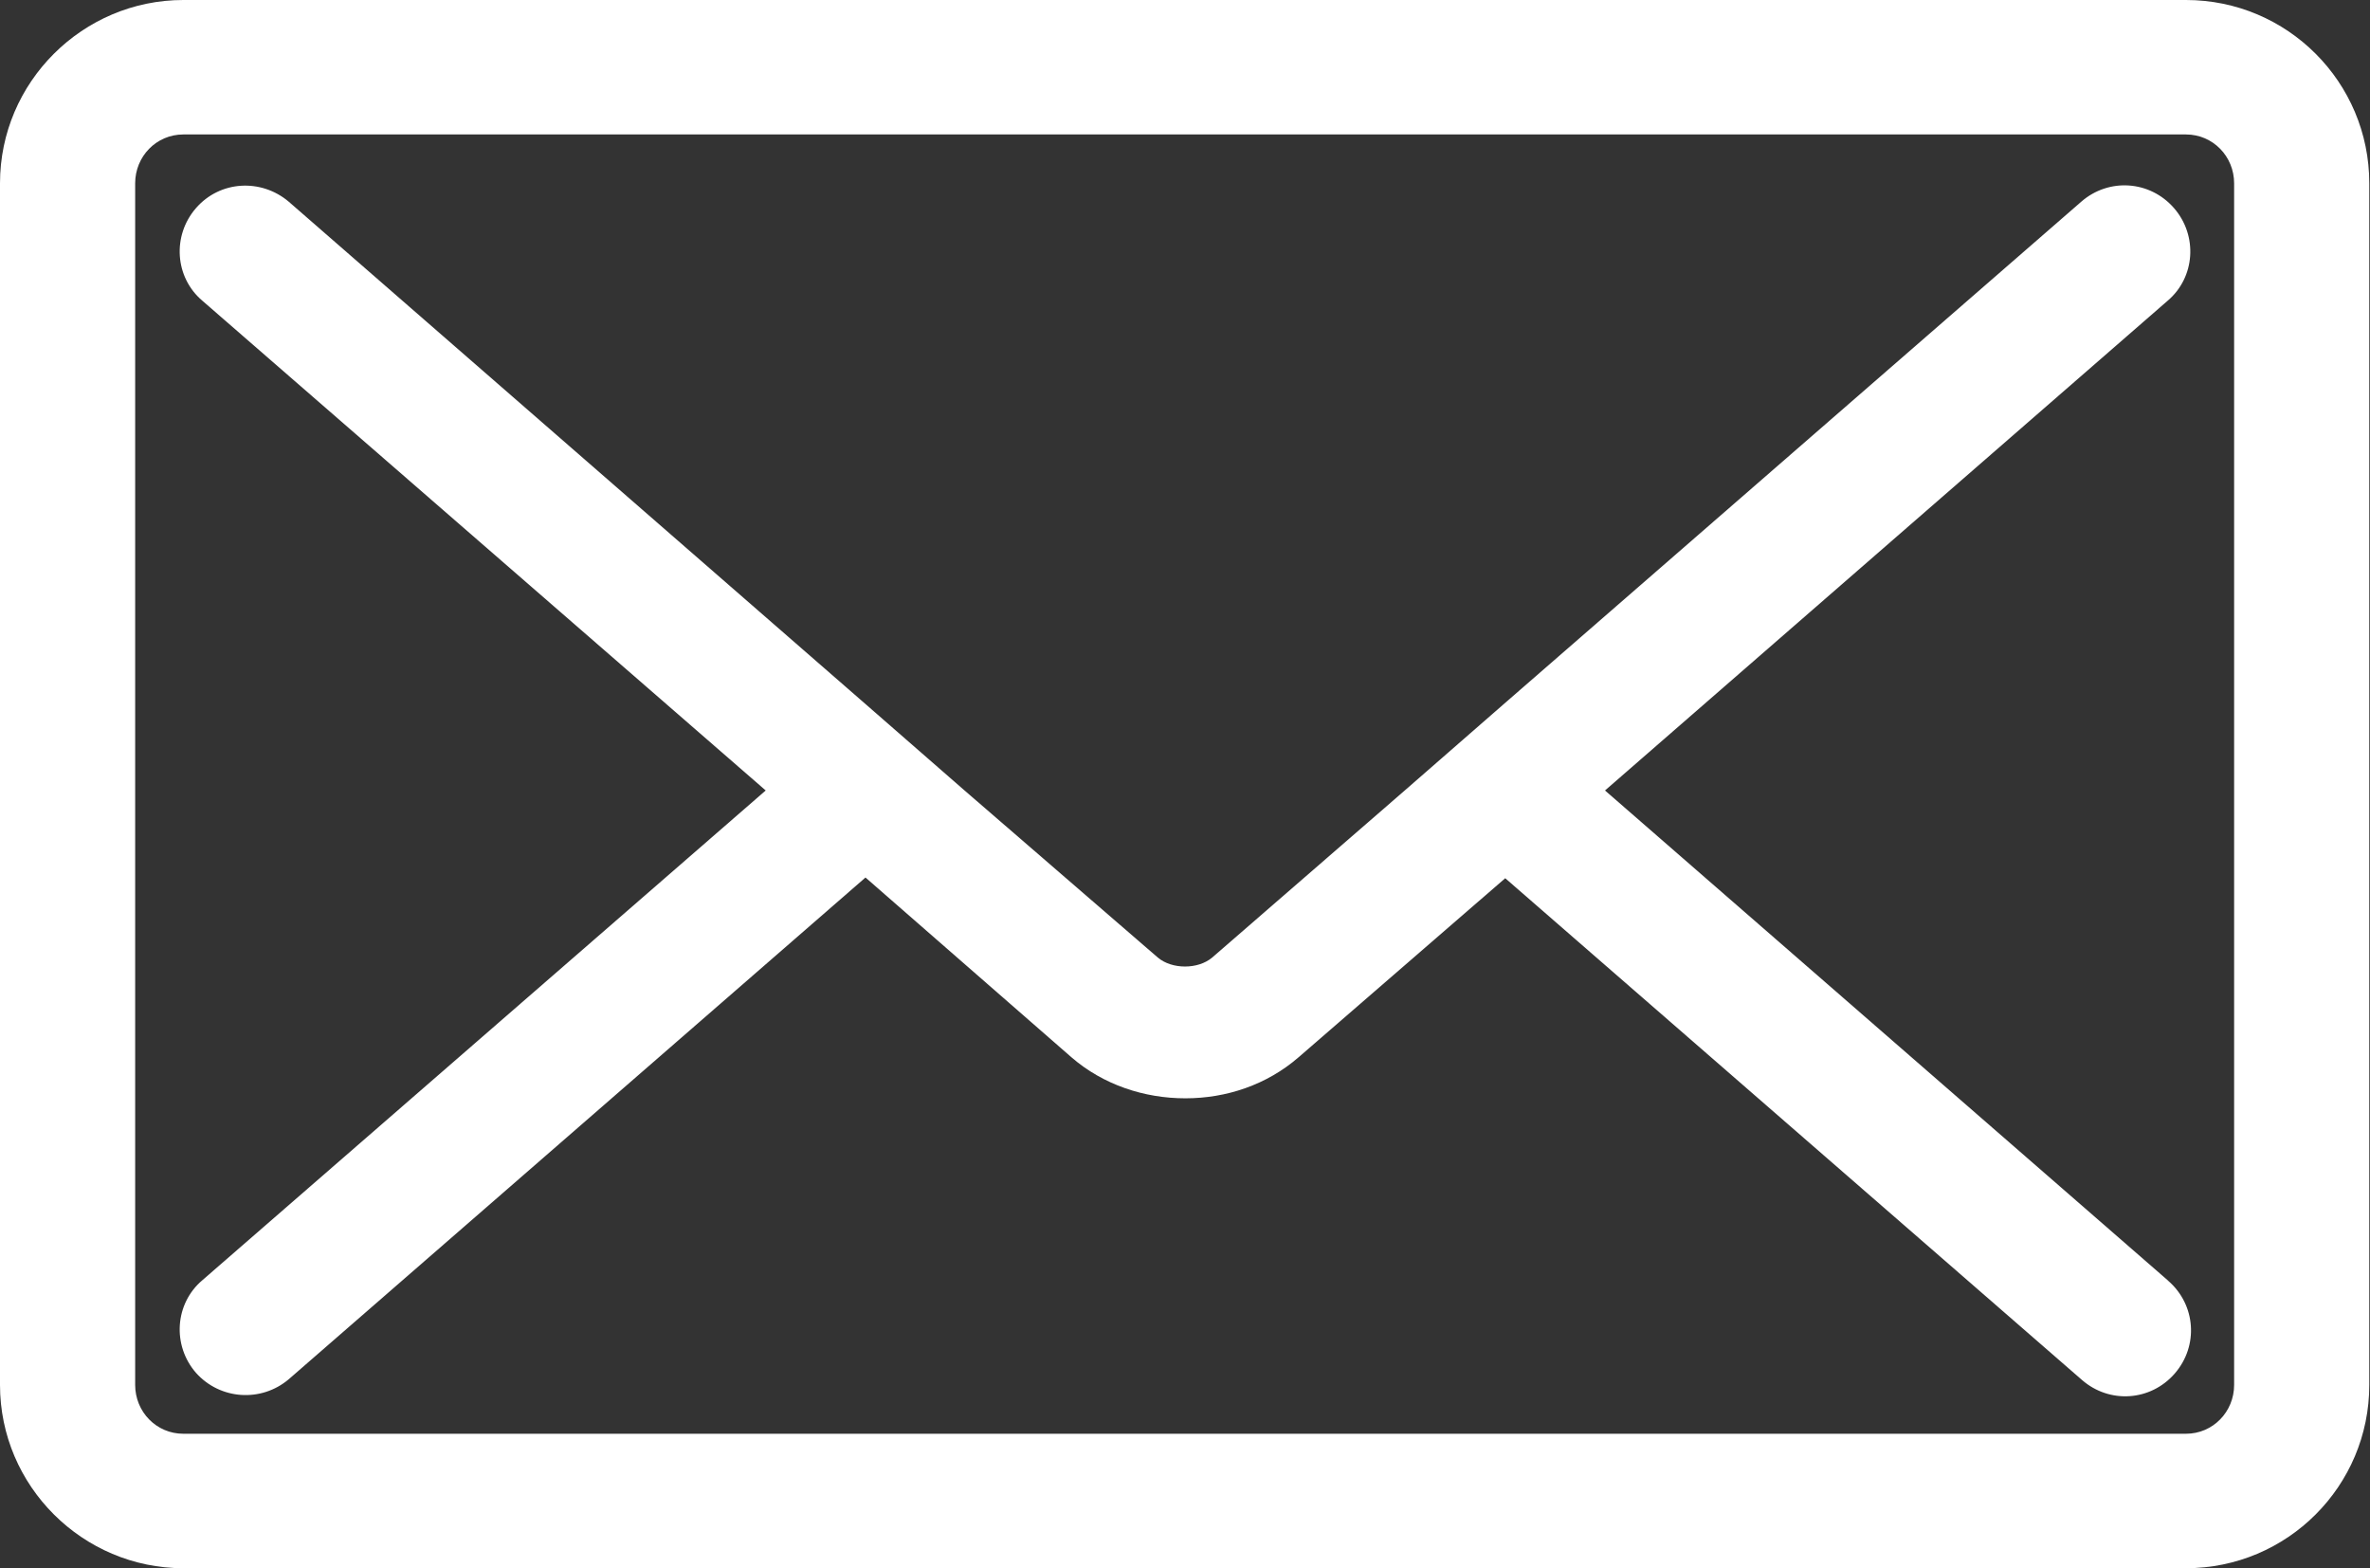 <?xml version="1.0" encoding="UTF-8"?>
<svg id="_レイヤー_2" data-name="レイヤー 2" xmlns="http://www.w3.org/2000/svg" width="33.49" height="22.16" viewBox="0 0 33.49 22.16">
  <rect x="0" y="0" width="33.49" height="22.16" fill="#333333" stroke="none"/>
  <defs>
    <style>
      .cls-1 {
        fill: #fff;
        stroke-width: 0px;
      }
    </style>
  </defs>
  <g id="_メイン" data-name="メイン">
    <g>
      <path class="cls-1" d="M30.89,22.16H2.59c-1.42,0-2.59-1.16-2.59-2.59V2.59C0,1.16,1.17,0,2.59,0h28.3c1.43,0,2.59,1.16,2.59,2.59v16.98c0,1.43-1.16,2.59-2.59,2.59ZM2.59,1.9c-.38,0-.68.31-.68.69v16.98c0,.38.3.69.68.69h28.3c.38,0,.68-.31.68-.69V2.59c0-.38-.3-.69-.68-.69H2.59Z"/>
      <path class="cls-1" d="M30.63,18.09l-7.95-6.92,7.95-6.92c.39-.33.43-.92.09-1.31-.34-.39-.92-.43-1.31-.09l-8.15,7.09-1.41,1.23-2.72,2.36c-.2.17-.57.17-.77,0l-2.73-2.36-1.41-1.23L4.08,2.85c-.39-.33-.97-.3-1.31.09-.34.39-.3.98.09,1.31l7.96,6.92-7.96,6.92c-.39.33-.43.92-.09,1.31.34.38.92.42,1.31.09l8.15-7.09,2.91,2.54c.45.39,1.03.58,1.61.58s1.15-.19,1.6-.58l2.92-2.53,8.15,7.09c.39.34.97.3,1.31-.09.34-.39.3-.97-.09-1.31Z"/>
    </g>
  </g>
</svg>